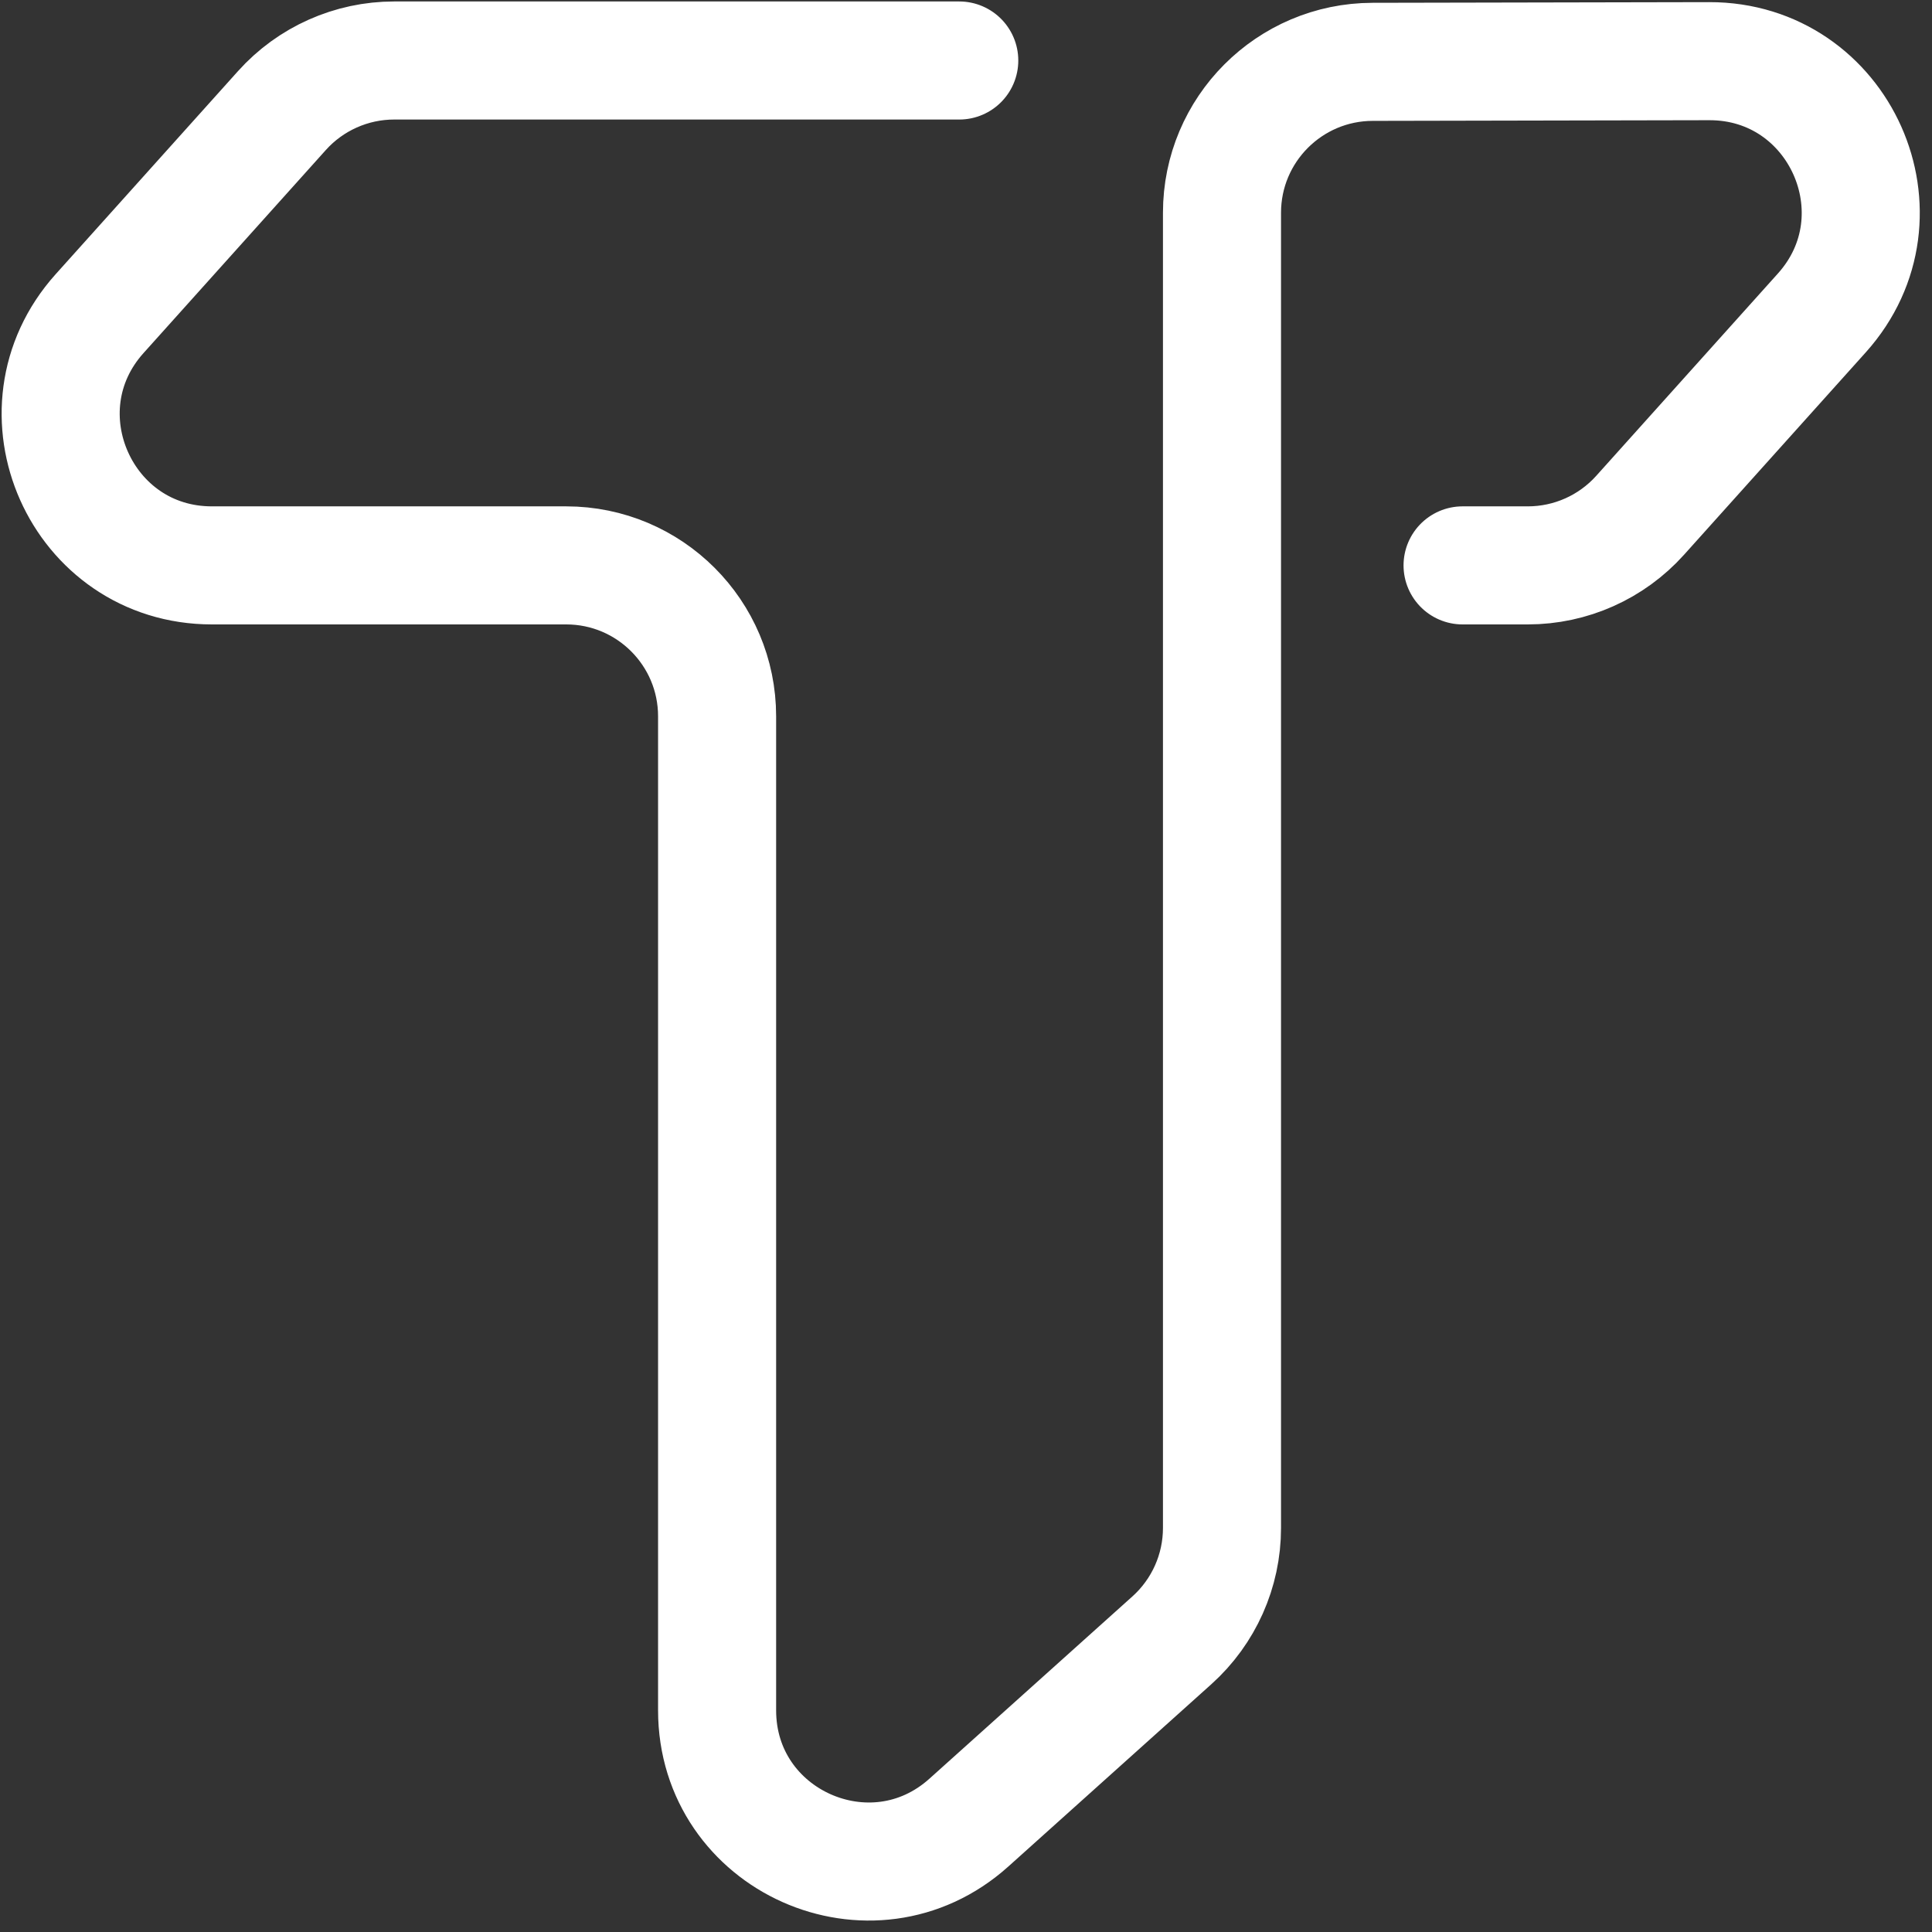 <svg width="118" height="118" viewBox="0 0 118 118" fill="none" xmlns="http://www.w3.org/2000/svg">
<rect x="0" y="0" width="118" height="118" fill="#333333" stroke="none"/>
<path d="M58.588 3.695H24.077C21.46 3.695 18.966 4.807 17.218 6.754L6.083 19.155C0.754 25.089 4.965 34.532 12.941 34.532H34.58C39.671 34.532 43.798 38.659 43.798 43.75V104.46C43.798 112.435 53.24 116.648 59.175 111.319L71.576 100.183C73.523 98.434 74.635 95.941 74.635 93.324V12.996C74.635 7.912 78.751 3.787 83.835 3.777L104.394 3.736C112.379 3.72 116.606 13.172 111.271 19.113L100.173 31.473C98.425 33.42 95.931 34.532 93.314 34.532H89.329" stroke="white" stroke-width="7.211" stroke-linecap="round"/>
</svg>

